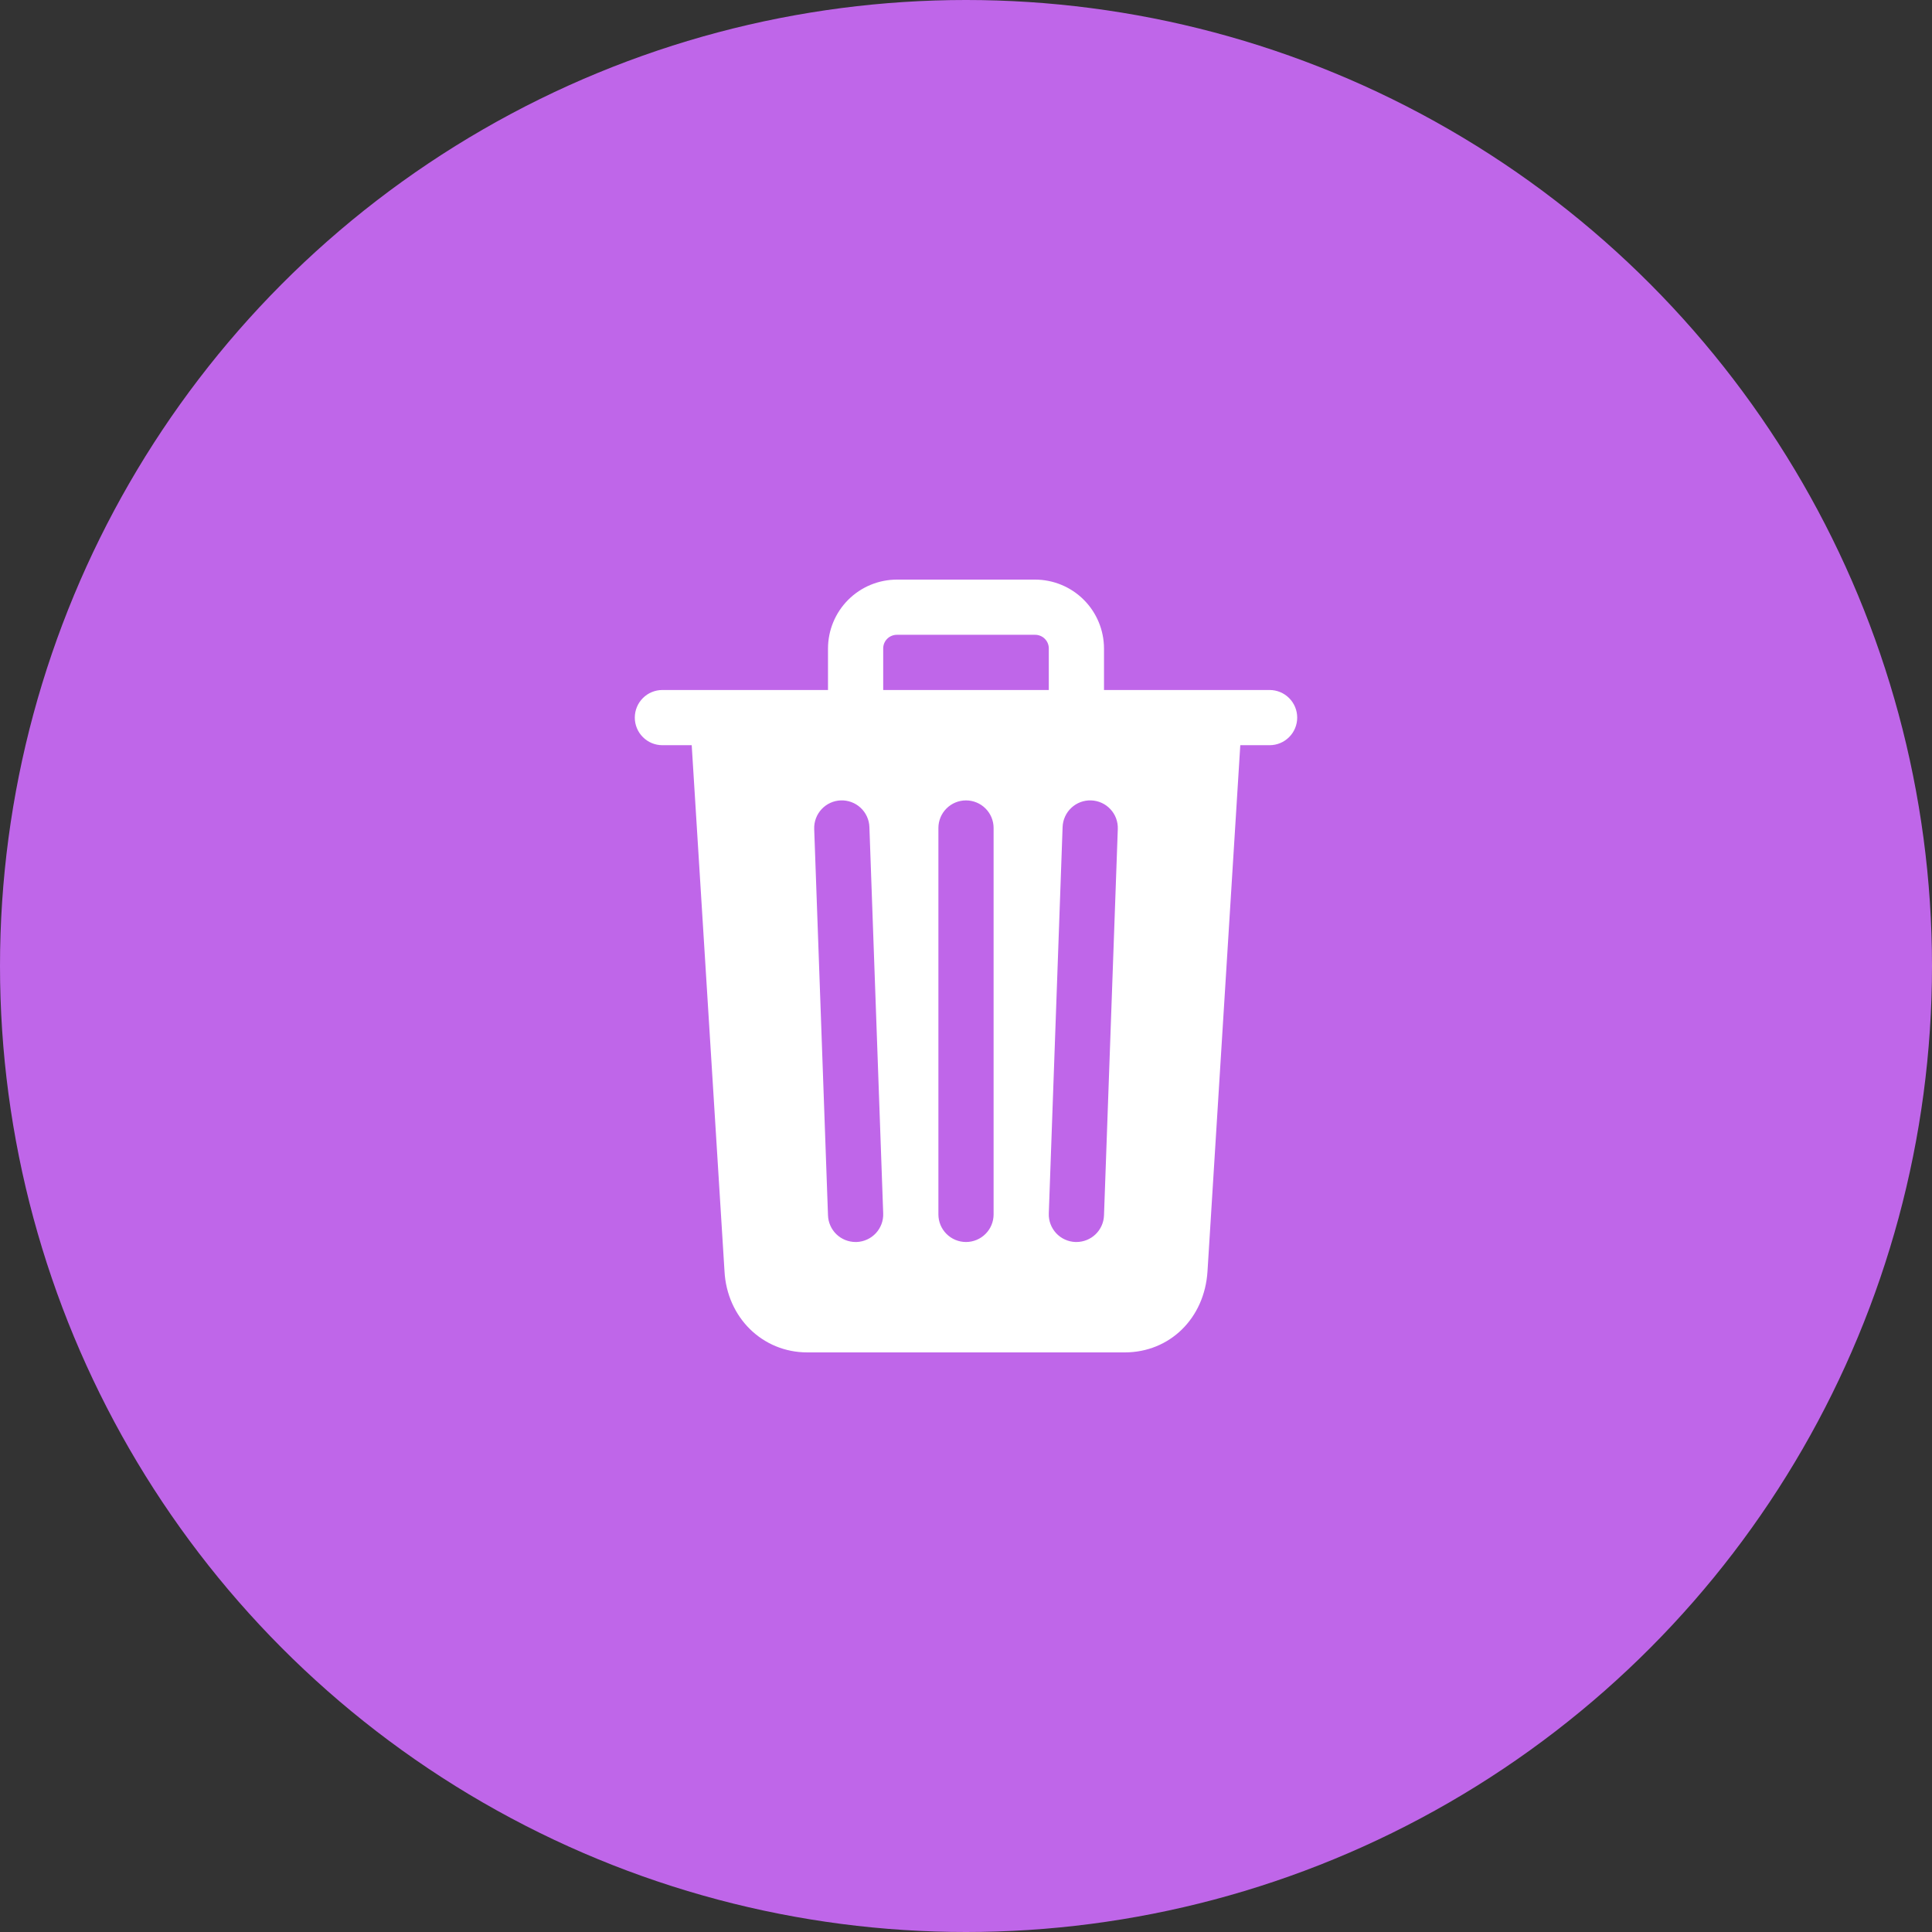 <?xml version="1.0" encoding="UTF-8"?> <svg xmlns="http://www.w3.org/2000/svg" width="70" height="70" viewBox="0 0 70 70" fill="none"><rect x="0" y="0" width="70" height="70" fill="#333333" stroke="none"/> <circle cx="35" cy="35" r="35" fill="#BF66E9"></circle> <path d="M46 25H40V23.5C40 22.837 39.737 22.201 39.268 21.732C38.799 21.263 38.163 21 37.5 21H32.5C31.837 21 31.201 21.263 30.732 21.732C30.263 22.201 30 22.837 30 23.5V25H24C23.735 25 23.48 25.105 23.293 25.293C23.105 25.48 23 25.735 23 26C23 26.265 23.105 26.52 23.293 26.707C23.48 26.895 23.735 27 24 27H25.062L26.25 46.057C26.339 47.736 27.625 49 29.25 49H40.75C42.383 49 43.644 47.764 43.75 46.062L44.938 27H46C46.265 27 46.52 26.895 46.707 26.707C46.895 26.52 47 26.265 47 26C47 25.735 46.895 25.48 46.707 25.293C46.52 25.105 46.265 25 46 25ZM31.036 45H31C30.741 45 30.492 44.9 30.305 44.72C30.119 44.54 30.009 44.295 30 44.036L29.5 30.036C29.491 29.77 29.587 29.512 29.768 29.318C29.949 29.124 30.199 29.009 30.464 29C30.73 28.991 30.988 29.087 31.182 29.268C31.376 29.449 31.491 29.699 31.5 29.964L32 43.964C32.005 44.096 31.984 44.227 31.938 44.35C31.892 44.473 31.822 44.586 31.733 44.682C31.643 44.778 31.535 44.856 31.416 44.91C31.296 44.965 31.167 44.995 31.036 45ZM36 44C36 44.265 35.895 44.52 35.707 44.707C35.52 44.895 35.265 45 35 45C34.735 45 34.48 44.895 34.293 44.707C34.105 44.52 34 44.265 34 44V30C34 29.735 34.105 29.48 34.293 29.293C34.48 29.105 34.735 29 35 29C35.265 29 35.52 29.105 35.707 29.293C35.895 29.48 36 29.735 36 30V44ZM38 25H32V23.5C31.999 23.434 32.012 23.369 32.036 23.308C32.061 23.247 32.098 23.191 32.145 23.145C32.191 23.098 32.247 23.061 32.308 23.037C32.369 23.012 32.434 22.999 32.5 23H37.5C37.566 22.999 37.631 23.012 37.692 23.037C37.753 23.061 37.809 23.098 37.855 23.145C37.902 23.191 37.939 23.247 37.964 23.308C37.988 23.369 38.001 23.434 38 23.5V25ZM40 44.036C39.991 44.295 39.881 44.54 39.695 44.72C39.508 44.9 39.259 45 39 45H38.964C38.833 44.995 38.703 44.965 38.584 44.91C38.464 44.856 38.357 44.778 38.267 44.682C38.178 44.586 38.108 44.473 38.062 44.35C38.016 44.227 37.995 44.096 38 43.964L38.5 29.964C38.505 29.833 38.535 29.704 38.59 29.584C38.644 29.465 38.722 29.357 38.818 29.268C38.914 29.178 39.027 29.108 39.15 29.062C39.273 29.017 39.404 28.995 39.536 29C39.667 29.005 39.796 29.035 39.916 29.09C40.035 29.144 40.143 29.222 40.232 29.318C40.322 29.414 40.392 29.527 40.438 29.65C40.483 29.773 40.505 29.904 40.5 30.036L40 44.036Z" fill="white"></path> </svg> 